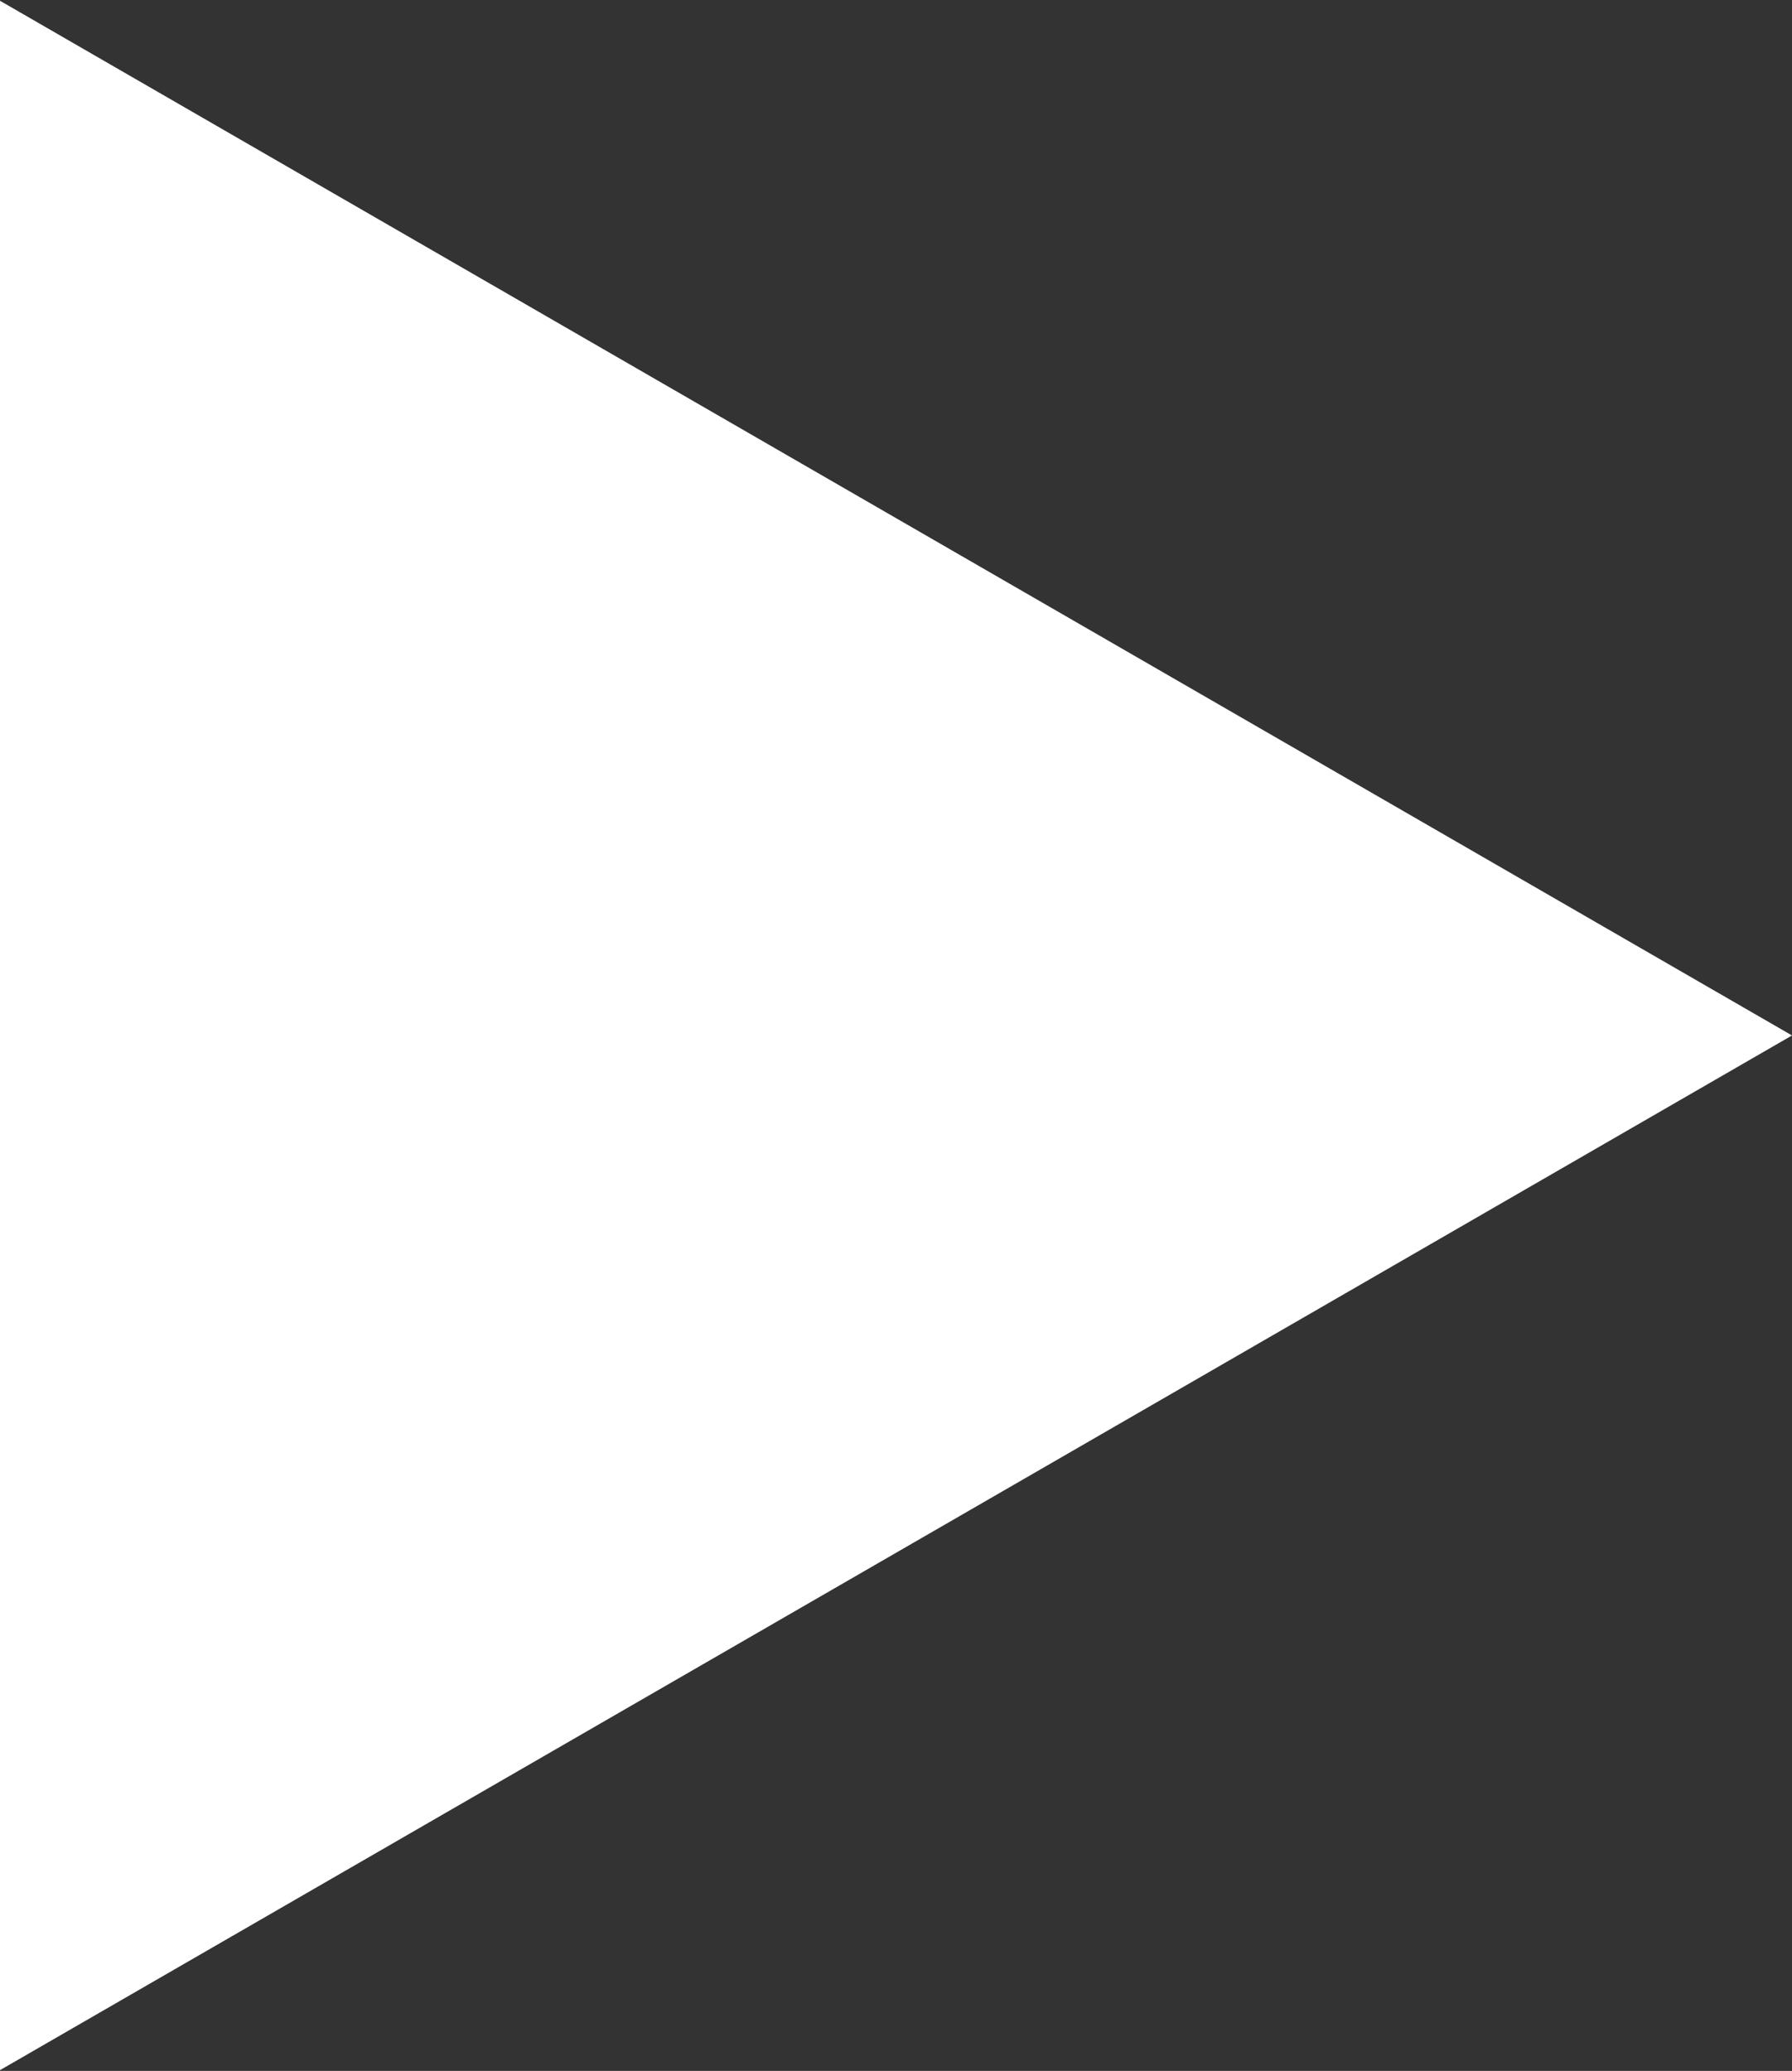<?xml version="1.0" encoding="UTF-8"?> <svg xmlns="http://www.w3.org/2000/svg" width="135" height="156" viewBox="0 0 135 156" fill="none"><rect x="0" y="0" width="135" height="156" fill="#333333" stroke="none"/> <path d="M135 78L-7.34099e-06 155.942L-5.2706e-07 0.058L135 78Z" fill="white"></path> </svg> 